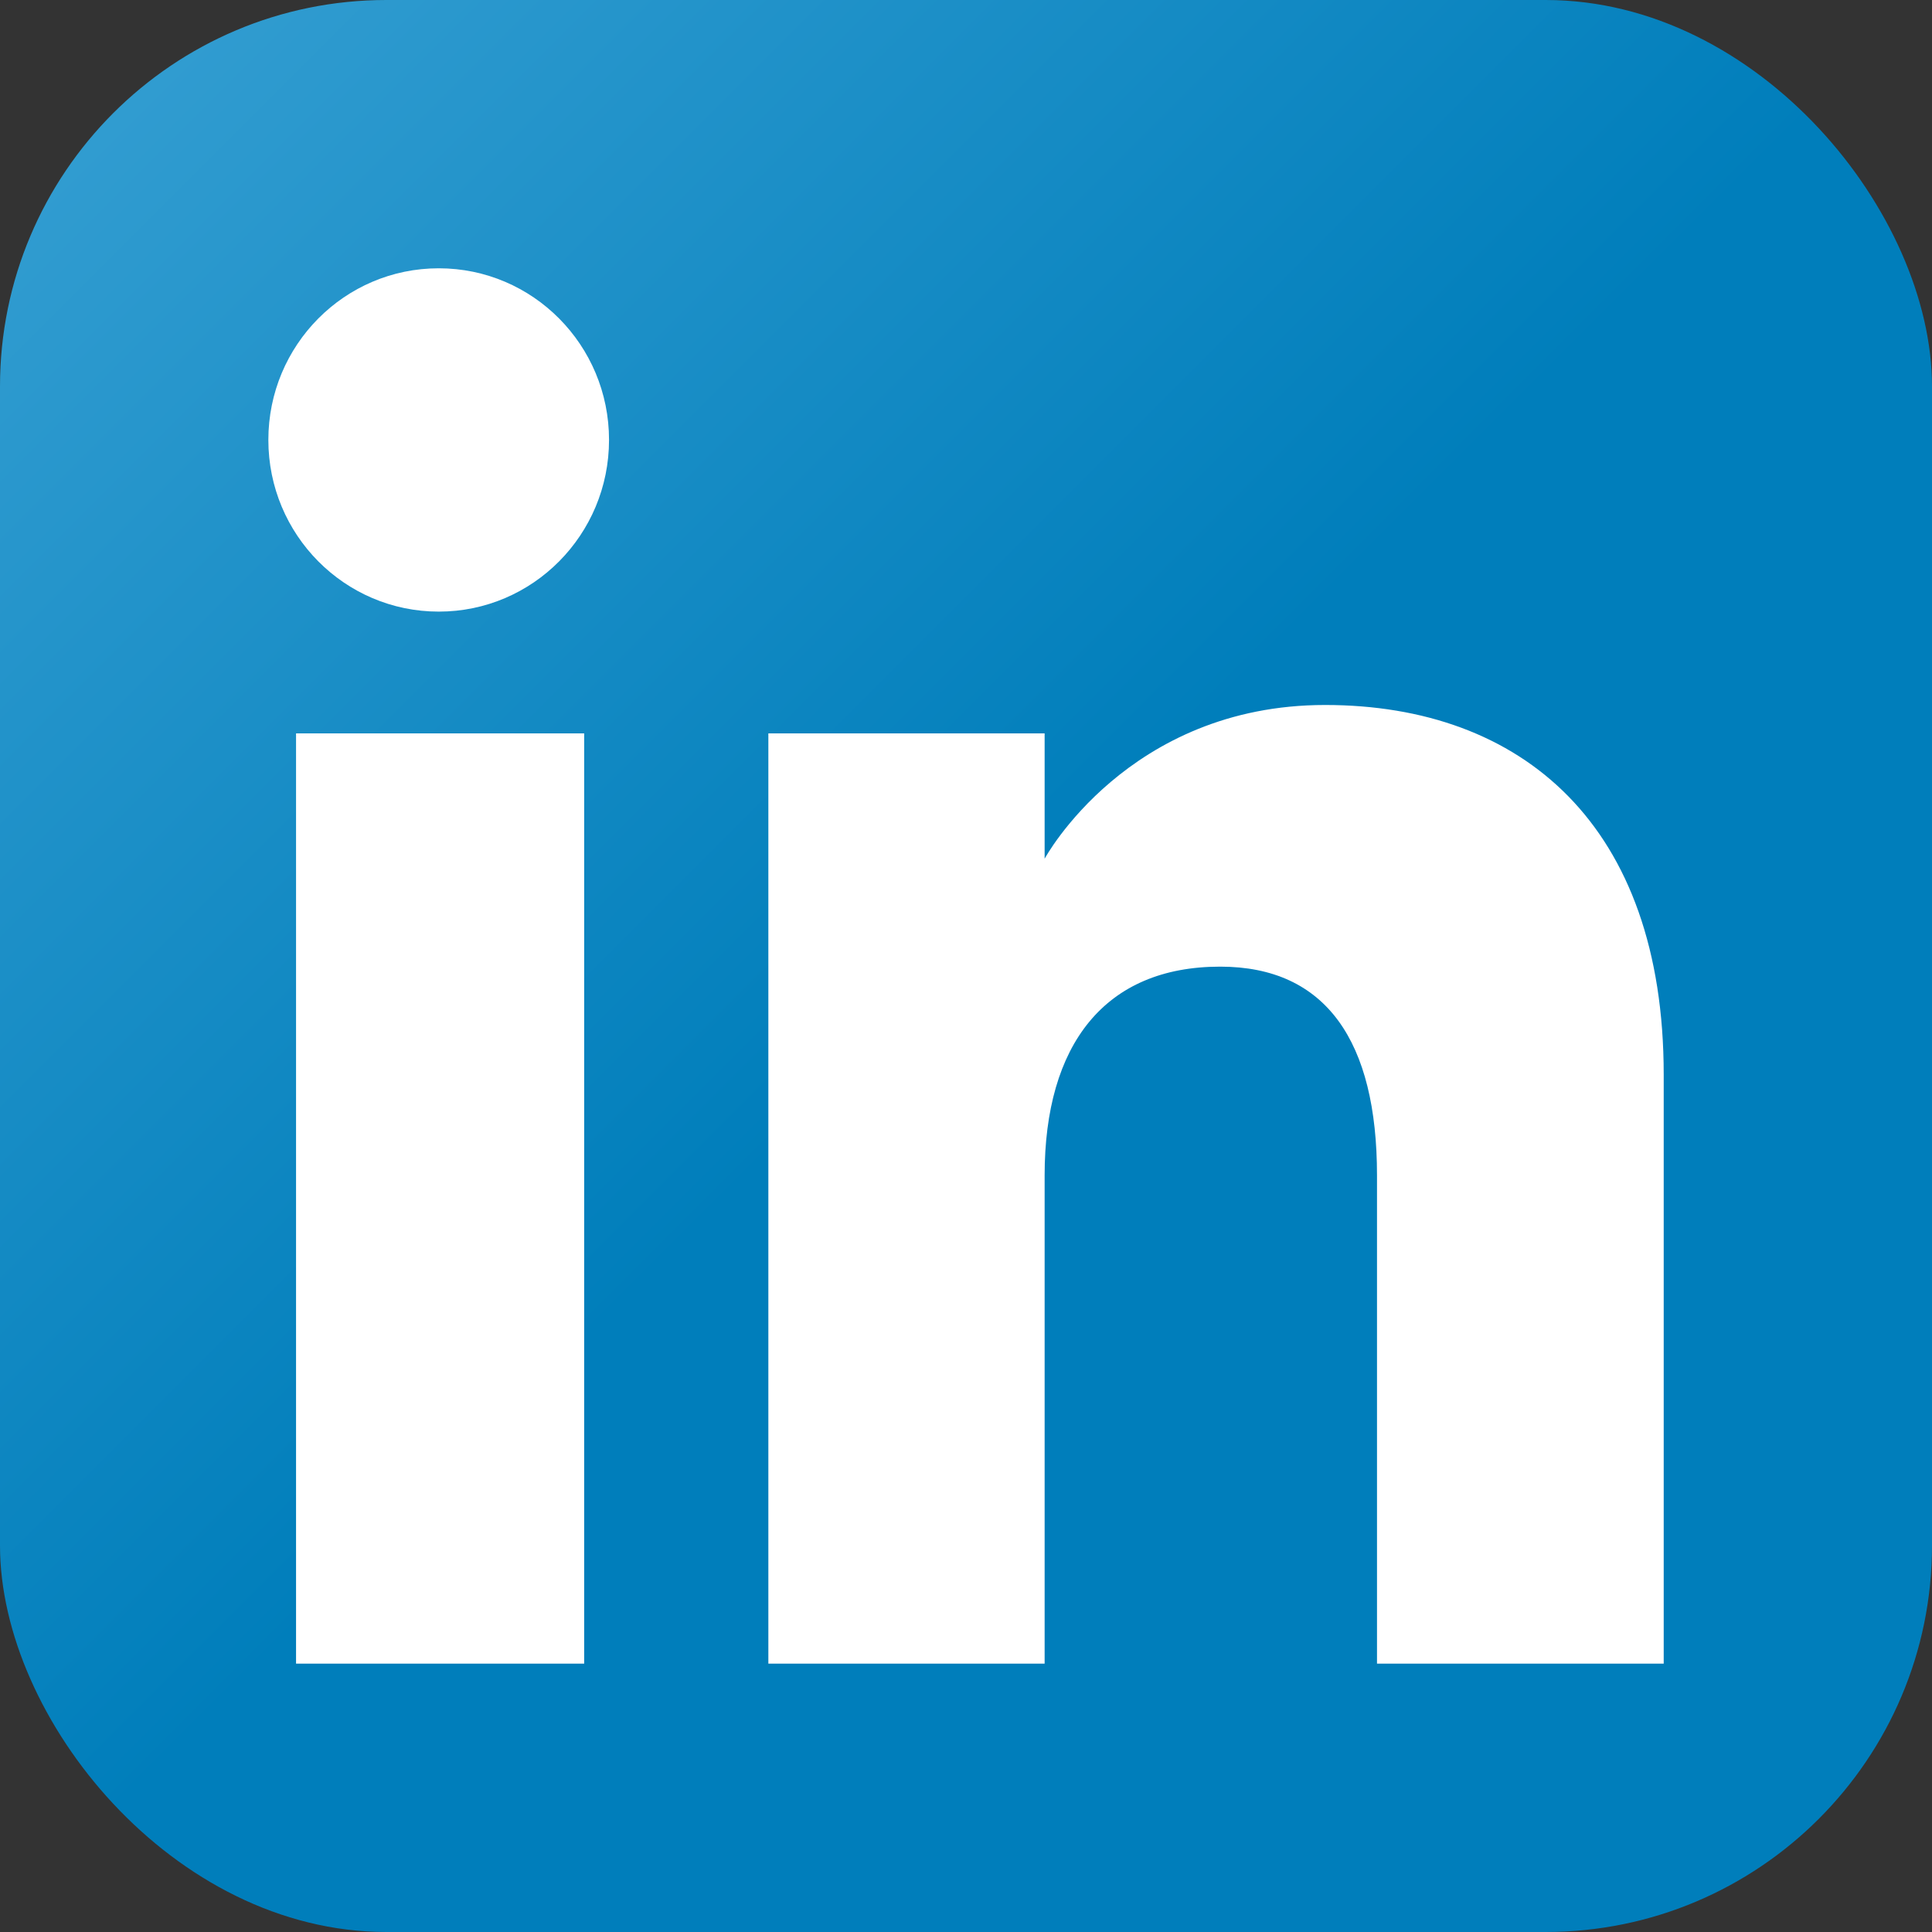 <svg width="30" height="30" viewBox="0 0 30 30" fill="none" xmlns="http://www.w3.org/2000/svg">
<rect x="0" y="0" width="30" height="30" fill="#333333" stroke="none"/>
<rect width="30" height="30" rx="6" fill="url(#paint0_linear_5204_48103)"/>
<path fill-rule="evenodd" clip-rule="evenodd" d="M25.834 25.833H21.382V18.25C21.382 16.171 20.592 15.01 18.947 15.01C17.156 15.01 16.221 16.219 16.221 18.25V25.833H11.931V11.388H16.221V13.334C16.221 13.334 17.511 10.947 20.576 10.947C23.64 10.947 25.834 12.818 25.834 16.687V25.833ZM6.813 9.497C5.351 9.497 4.167 8.303 4.167 6.831C4.167 5.359 5.351 4.166 6.813 4.166C8.274 4.166 9.457 5.359 9.457 6.831C9.457 8.303 8.274 9.497 6.813 9.497ZM4.597 25.833H9.071V11.388H4.597V25.833Z" fill="white"/>
<defs>
<linearGradient id="paint0_linear_5204_48103" x1="15" y1="15" x2="0" y2="0" gradientUnits="userSpaceOnUse">
<stop stop-color="#007EBB"/>
<stop offset="1" stop-color="#37A0D3"/>
</linearGradient>
</defs>
</svg>

